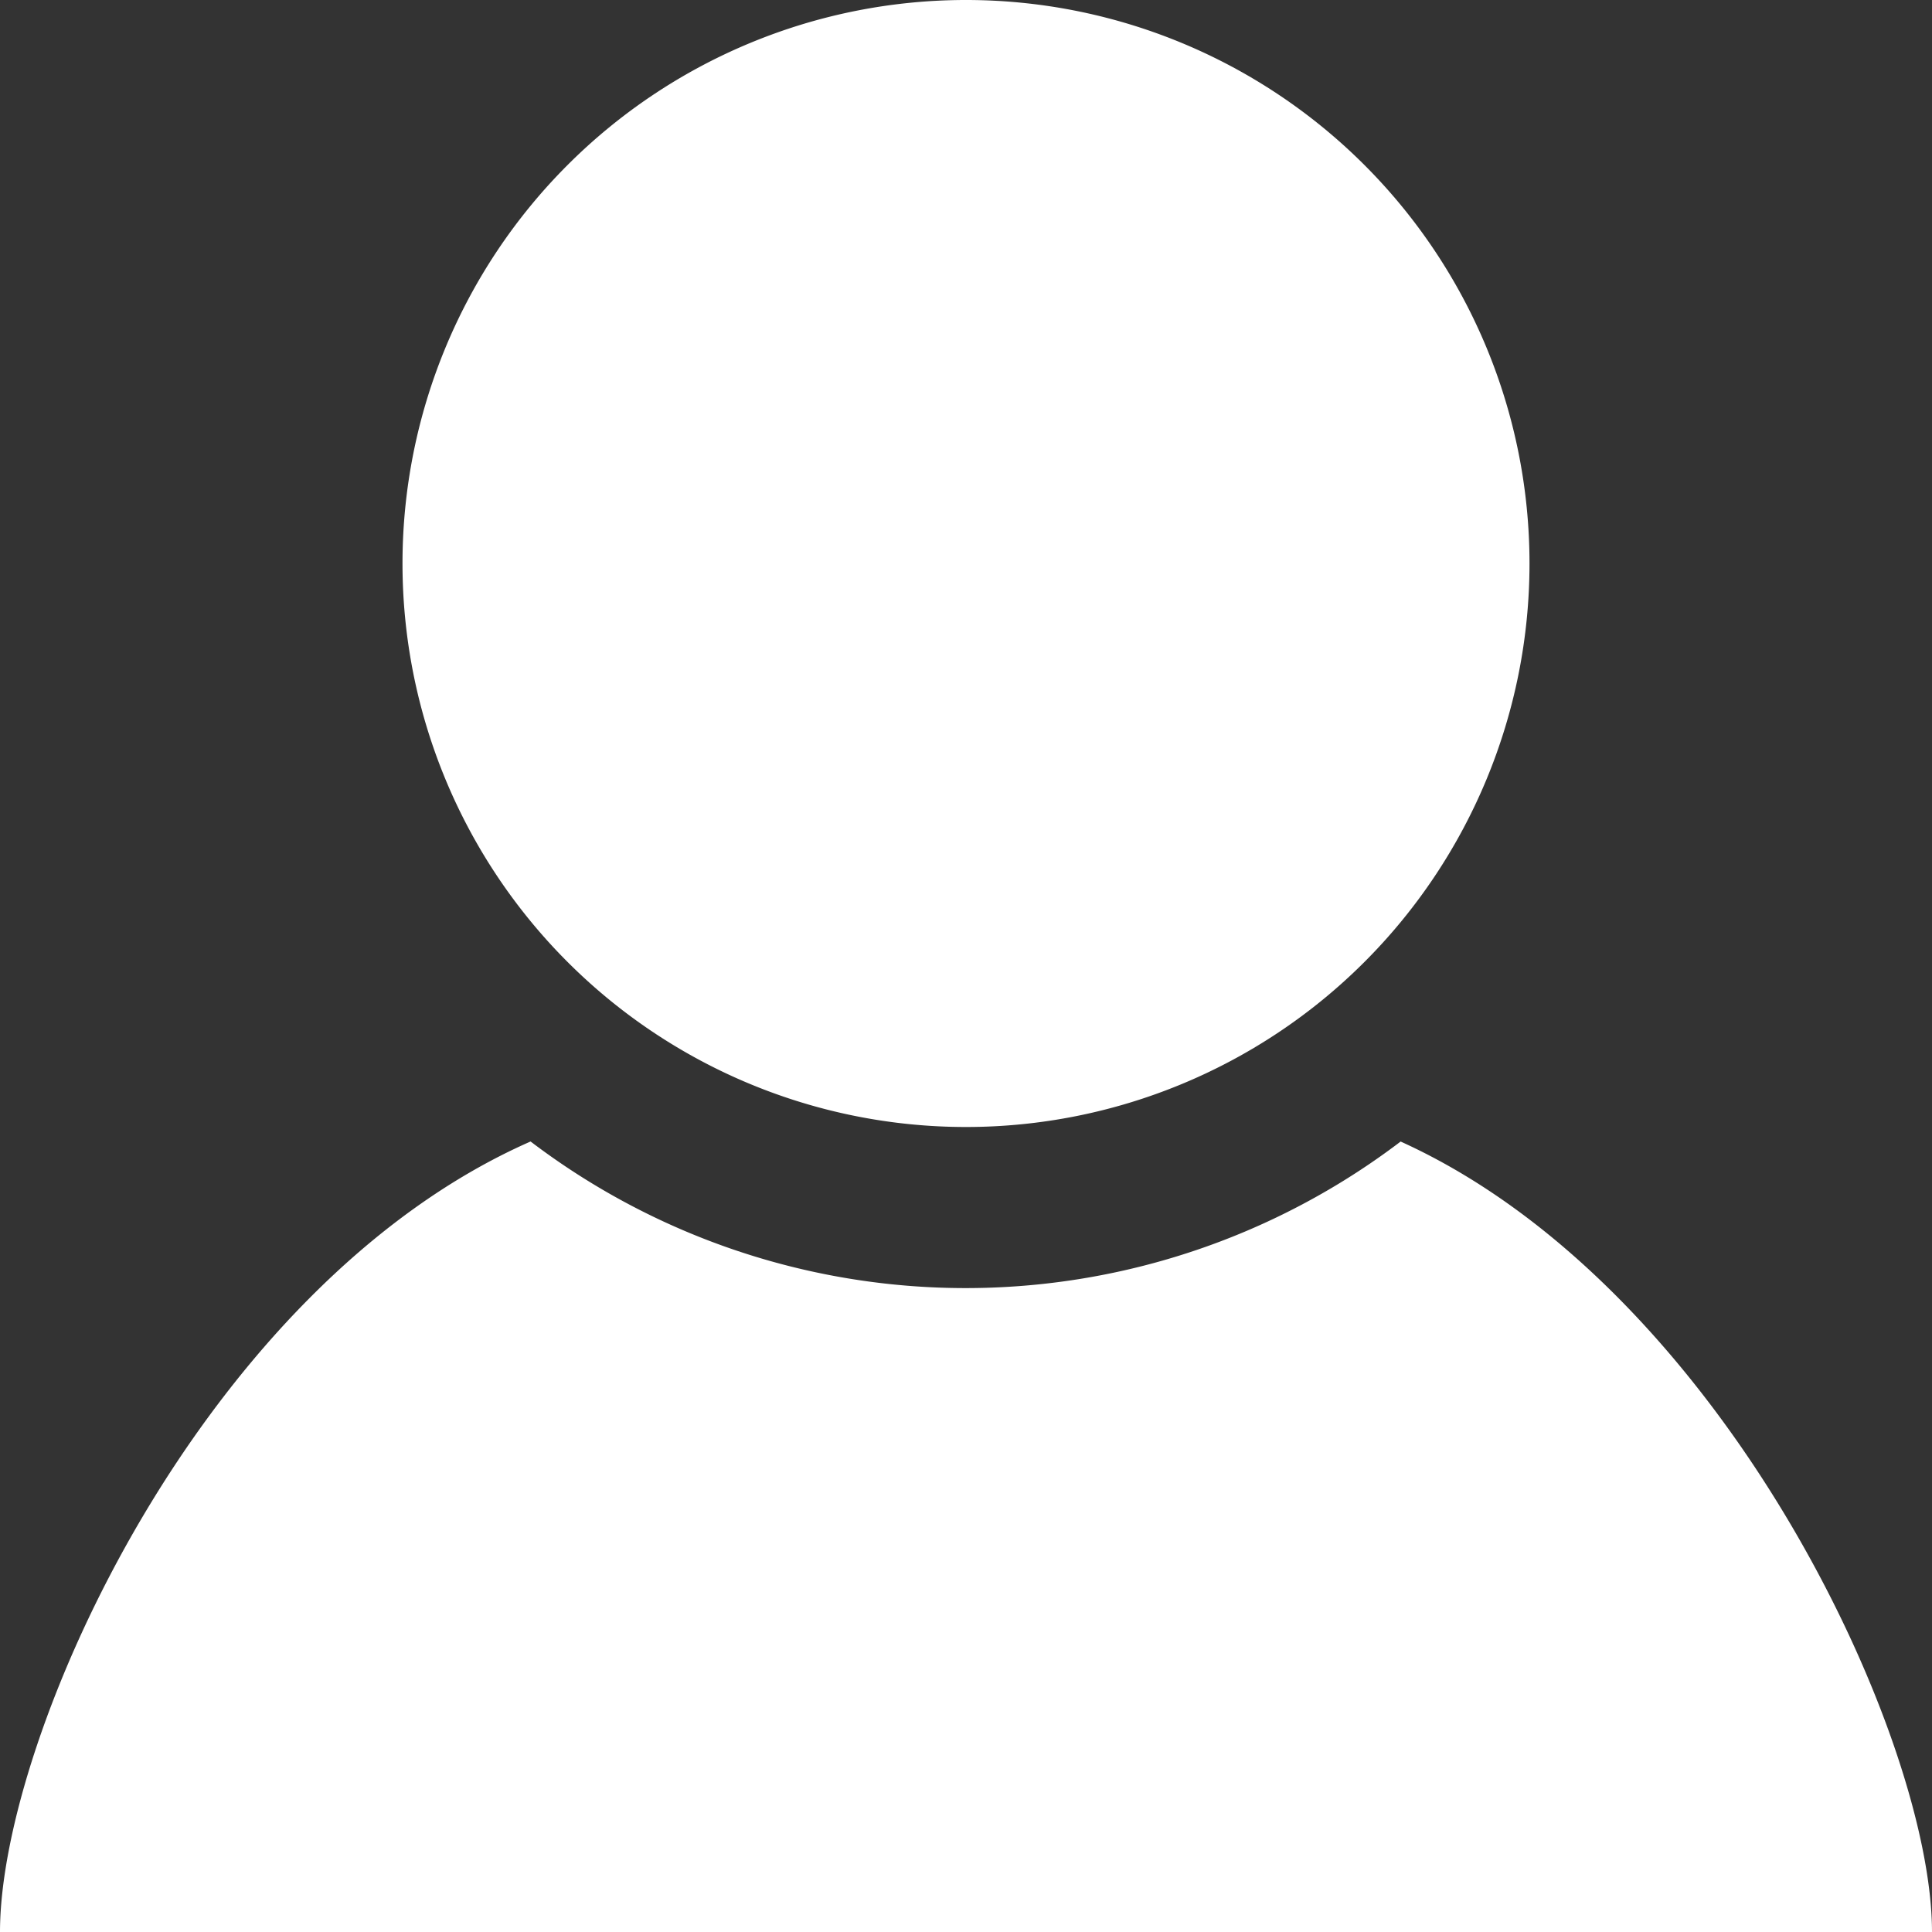<svg xmlns="http://www.w3.org/2000/svg" width="24" height="24" viewBox="0 0 24 24"><rect x="0" y="0" width="24" height="24" fill="#333333" stroke="none"/><path d="M19,7a7,7,0,1,1-7-7,7,7,0,0,1,7,7Zm-1.6,7.18a8.93,8.93,0,0,1-10.809,0C2.521,15.972,0,21.555,0,24H24C24,21.577,21.4,15.994,17.4,14.181Z" fill="#fff"/></svg>